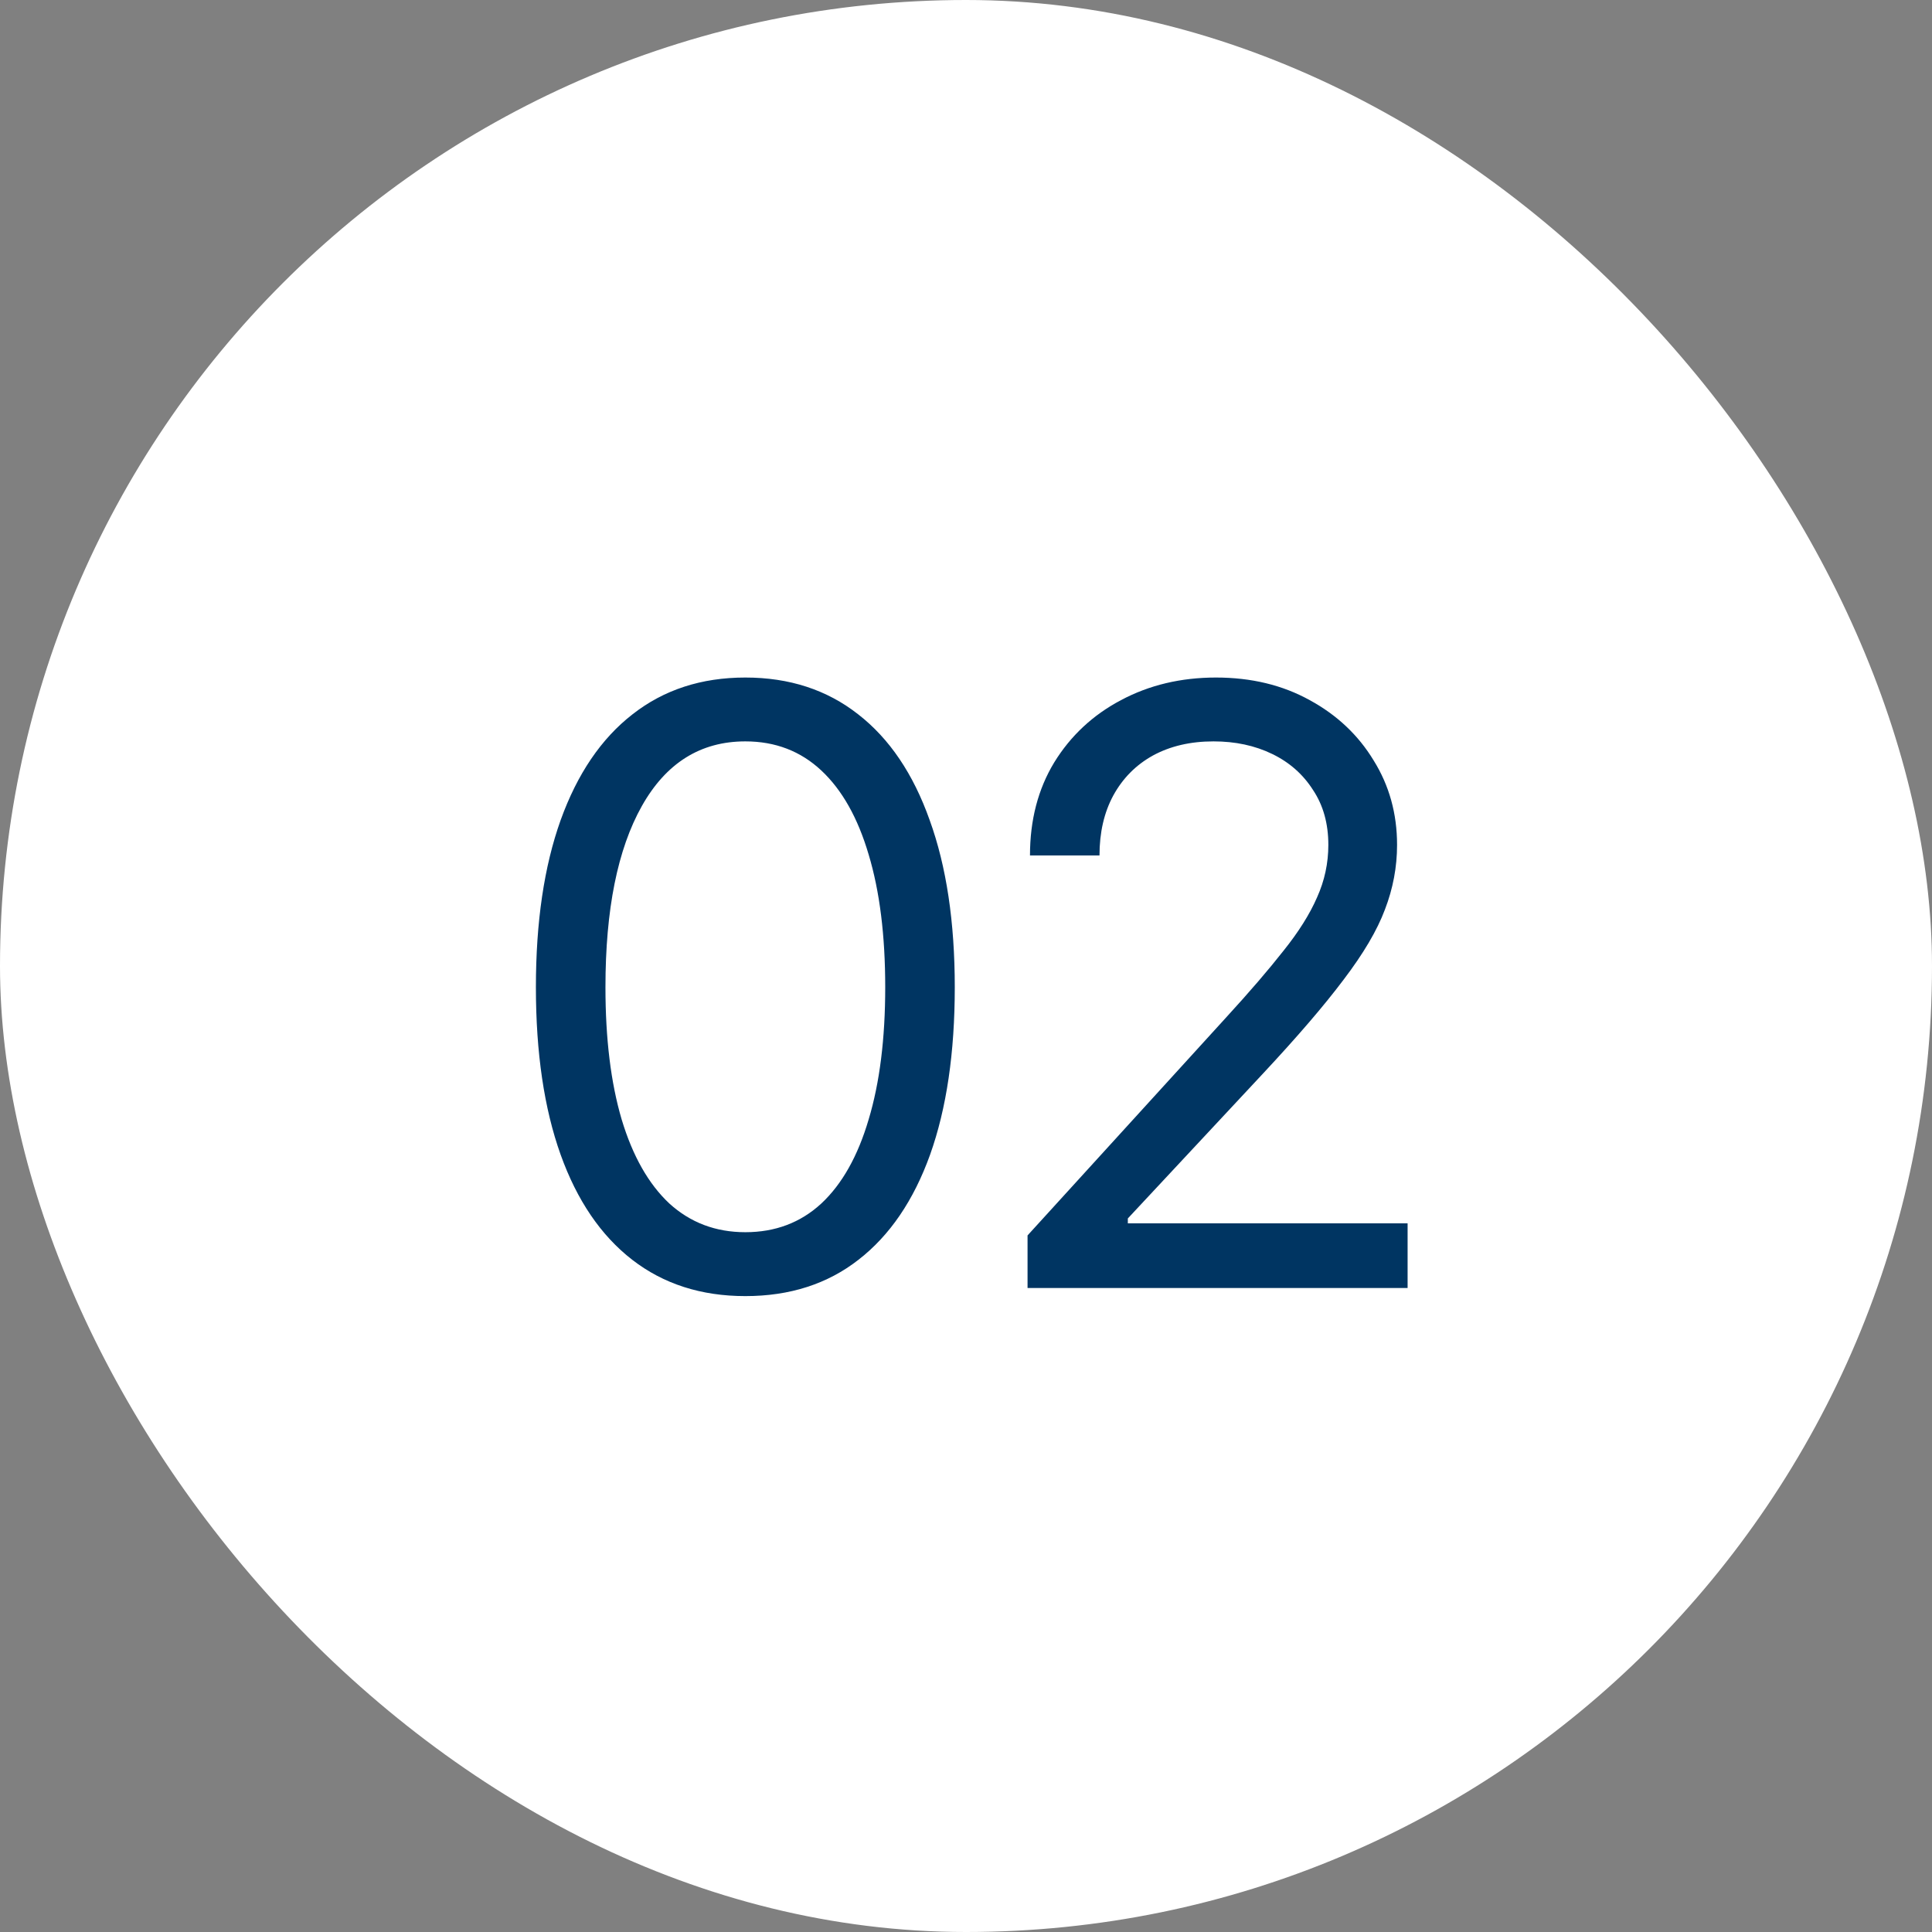 <svg xmlns="http://www.w3.org/2000/svg" width="42" height="42" viewBox="0 0 42 42" fill="none"><rect x="0" y="0" width="42" height="42" fill="#808080" stroke="none"/><rect width="42" height="42" rx="21" fill="white"></rect><path d="M16.203 28.176C15.242 28.176 14.422 27.912 13.742 27.385C13.062 26.857 12.544 26.096 12.187 25.1C11.829 24.098 11.65 22.885 11.65 21.461C11.65 20.043 11.829 18.833 12.187 17.831C12.55 16.823 13.071 16.056 13.751 15.528C14.431 14.995 15.248 14.729 16.203 14.729C17.158 14.729 17.976 14.995 18.655 15.528C19.335 16.056 19.854 16.823 20.211 17.831C20.574 18.833 20.756 20.043 20.756 21.461C20.756 22.885 20.577 24.098 20.22 25.1C19.862 26.096 19.344 26.857 18.664 27.385C17.99 27.912 17.17 28.176 16.203 28.176ZM16.203 26.787C16.854 26.787 17.404 26.579 17.855 26.163C18.307 25.741 18.649 25.132 18.884 24.335C19.124 23.538 19.244 22.58 19.244 21.461C19.244 20.336 19.124 19.375 18.884 18.578C18.649 17.781 18.307 17.172 17.855 16.75C17.404 16.328 16.854 16.117 16.203 16.117C15.23 16.117 14.48 16.586 13.953 17.523C13.426 18.461 13.162 19.773 13.162 21.461C13.162 22.58 13.279 23.538 13.514 24.335C13.754 25.132 14.1 25.741 14.551 26.163C15.008 26.579 15.559 26.787 16.203 26.787ZM22.338 28V26.857L26.662 22.111C27.166 21.561 27.579 21.08 27.901 20.67C28.23 20.26 28.473 19.873 28.631 19.51C28.795 19.146 28.877 18.766 28.877 18.367C28.877 17.904 28.766 17.506 28.543 17.172C28.326 16.832 28.03 16.571 27.655 16.39C27.28 16.208 26.855 16.117 26.381 16.117C25.877 16.117 25.438 16.22 25.062 16.425C24.693 16.63 24.406 16.92 24.201 17.295C24.002 17.664 23.902 18.098 23.902 18.596H22.391C22.391 17.828 22.566 17.154 22.918 16.574C23.275 15.994 23.759 15.543 24.368 15.221C24.983 14.893 25.672 14.729 26.434 14.729C27.201 14.729 27.881 14.893 28.473 15.221C29.064 15.543 29.527 15.979 29.861 16.53C30.201 17.075 30.371 17.688 30.371 18.367C30.371 18.848 30.283 19.316 30.107 19.773C29.938 20.225 29.639 20.731 29.211 21.294C28.789 21.856 28.203 22.539 27.453 23.342L24.518 26.488V26.594H30.6V28H22.338Z" fill="#003562"></path></svg>